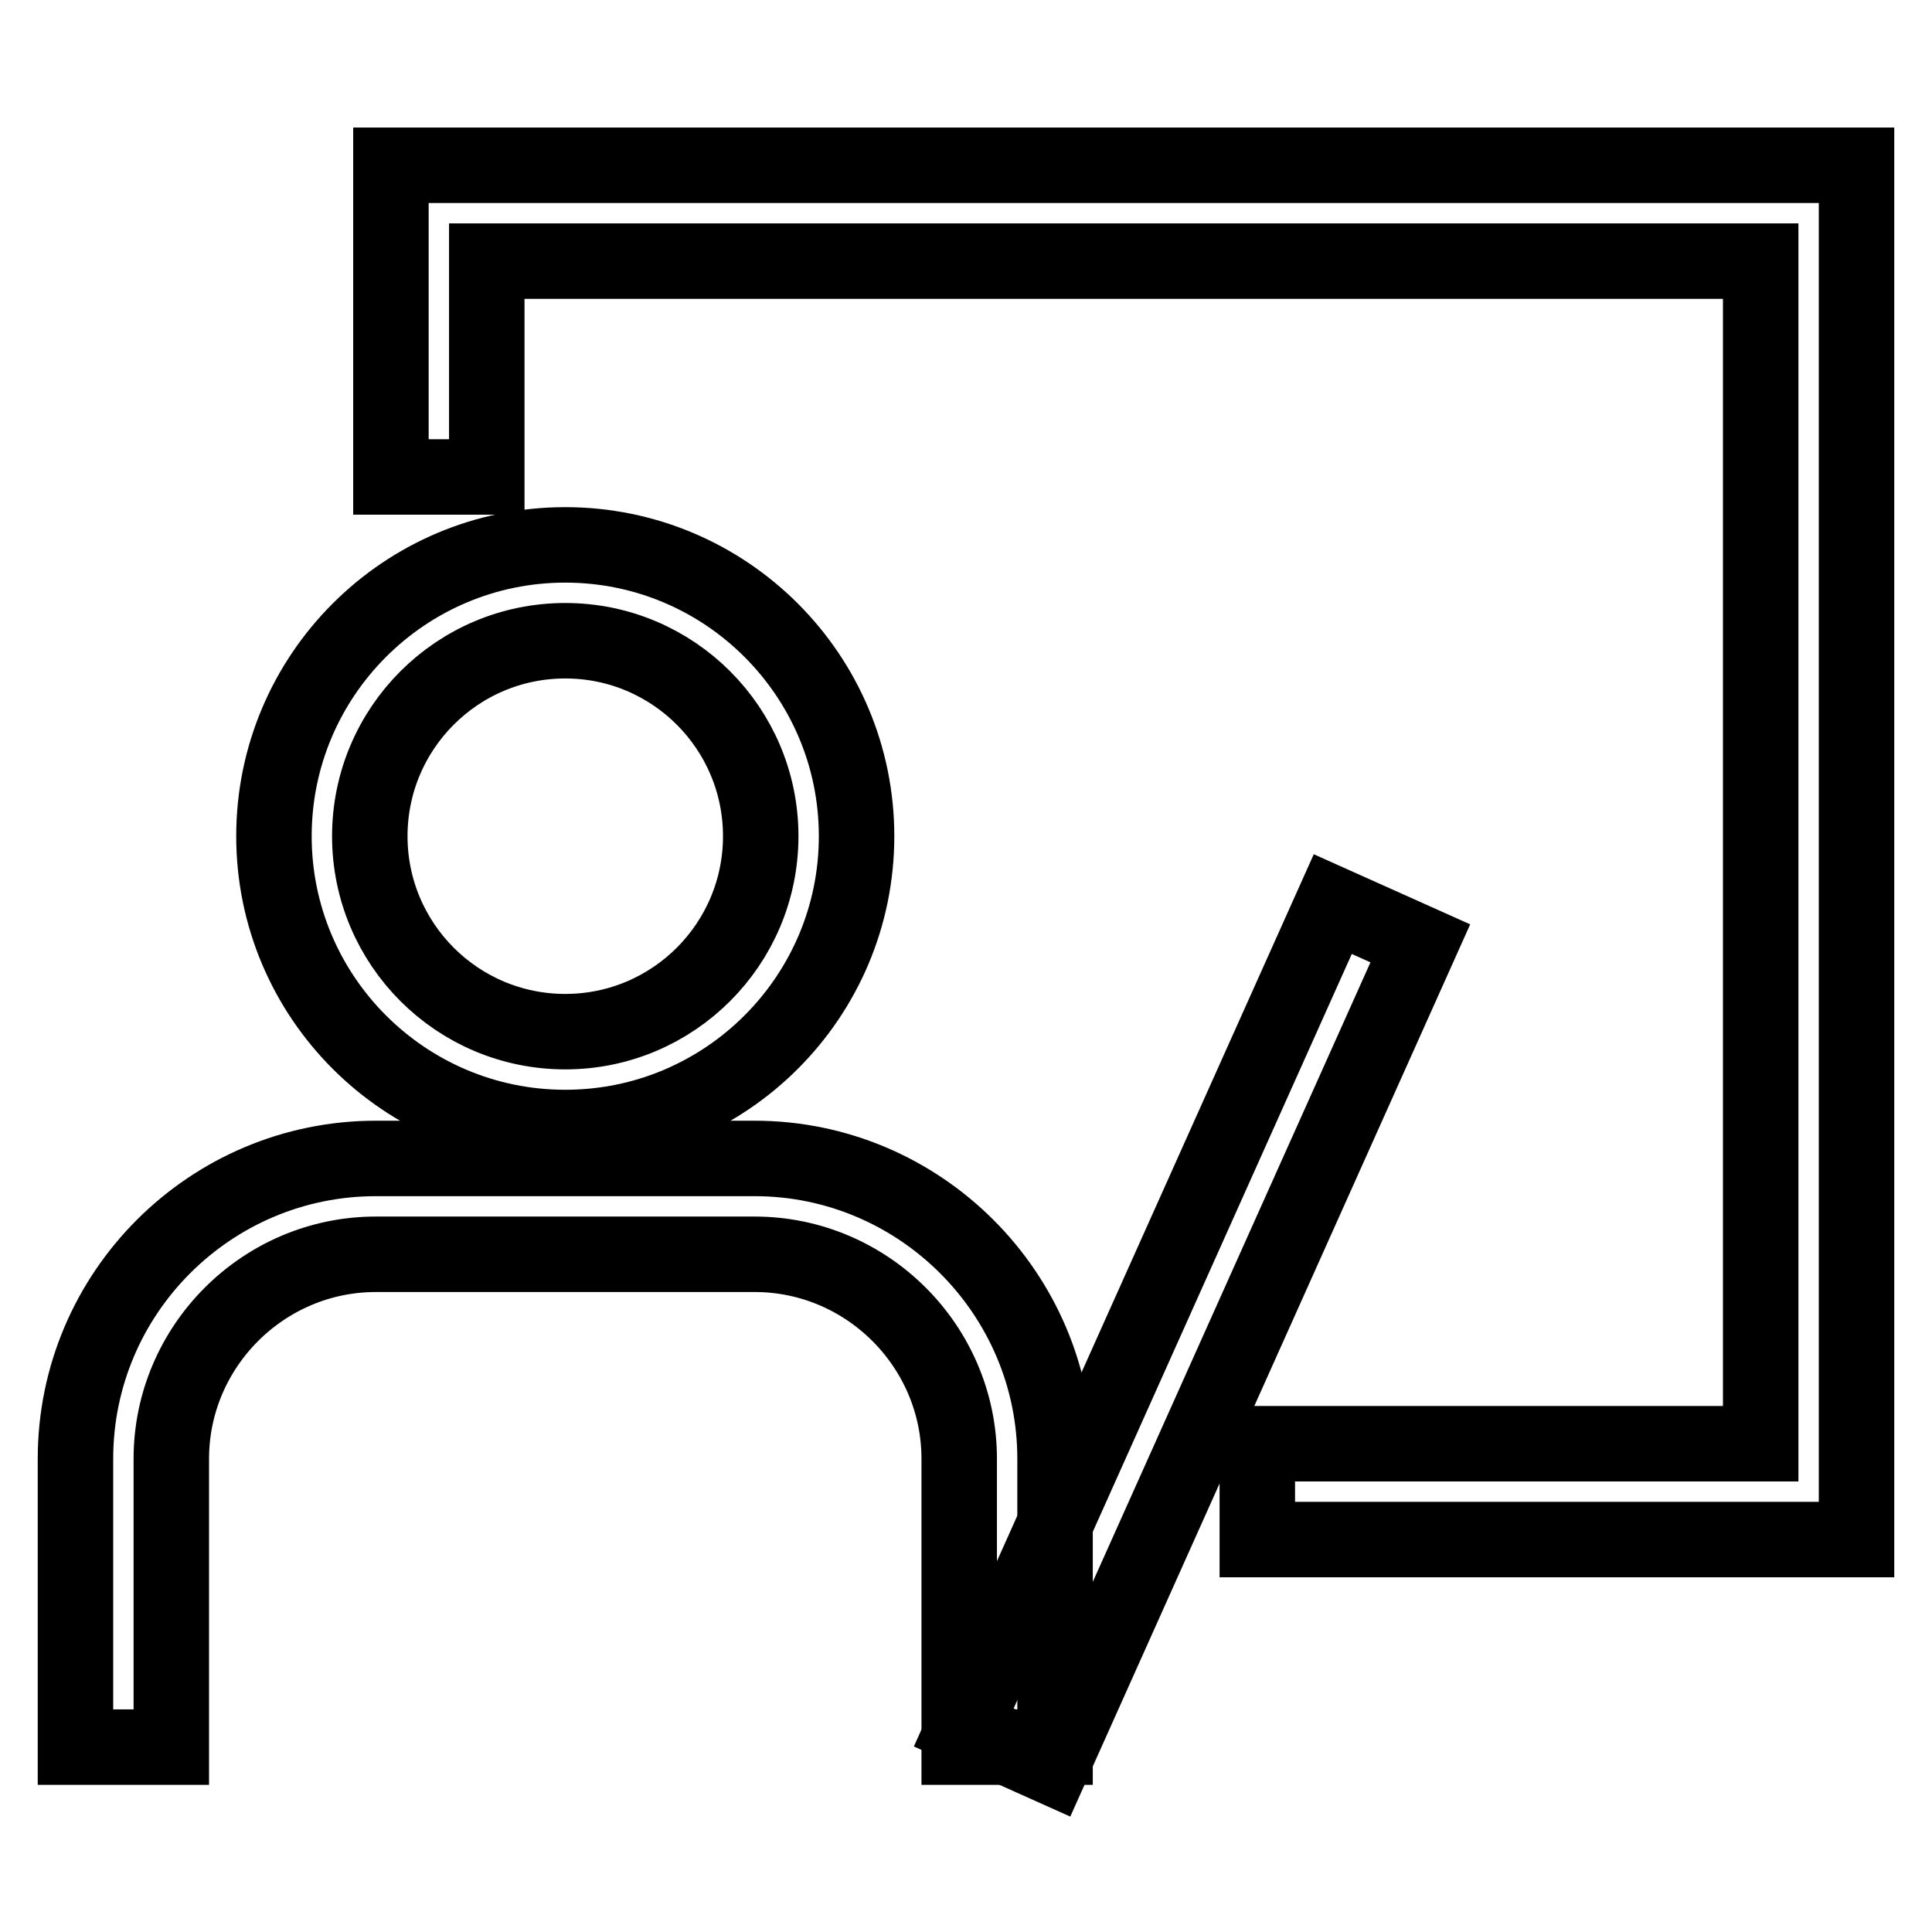 <?xml version="1.0" encoding="utf-8"?>
<!-- Svg Vector Icons : http://www.onlinewebfonts.com/icon -->
<!DOCTYPE svg PUBLIC "-//W3C//DTD SVG 1.1//EN" "http://www.w3.org/Graphics/SVG/1.1/DTD/svg11.dtd">
<svg version="1.1" xmlns="http://www.w3.org/2000/svg" xmlns:xlink="http://www.w3.org/1999/xlink" x="0px" y="0px" viewBox="0 0 256 256" enable-background="new 0 0 256 256" xml:space="preserve">
<g> <path stroke-width="10" fill-opacity="0" stroke="#000000"  d="M74.9,149.4c-21.3,0-38.6-17.3-38.6-38.6s17.3-38.6,38.6-38.6c21.3,0,38.6,17.3,38.6,38.6 C113.5,132.1,96.2,149.4,74.9,149.4z M74.9,84.9C60.6,84.9,49,96.5,49,110.8c0,14.3,11.6,25.9,25.9,25.9s25.9-11.6,25.9-25.9 C100.8,96.5,89.2,84.9,74.9,84.9z M139.8,231.5h-12.7v-38.2c0-14.9-12.2-27.1-27.1-27.1H49.8c-14.9,0-27.1,12.2-27.1,27.1v38.2H10 v-38.2c0-22,17.9-39.8,39.8-39.8H100c21.9,0,39.8,17.9,39.8,39.8L139.8,231.5L139.8,231.5z"/> <path stroke-width="10" fill-opacity="0" stroke="#000000"  d="M246,204h-79.4v-12.7h66.7V34.6H64.5v28.6H51.8V21.9H246V204z"/> <path stroke-width="10" fill-opacity="0" stroke="#000000"  d="M127.7,228.9l48.9-109.1l11.6,5.2l-48.9,109.1L127.7,228.9z"/></g>
</svg>